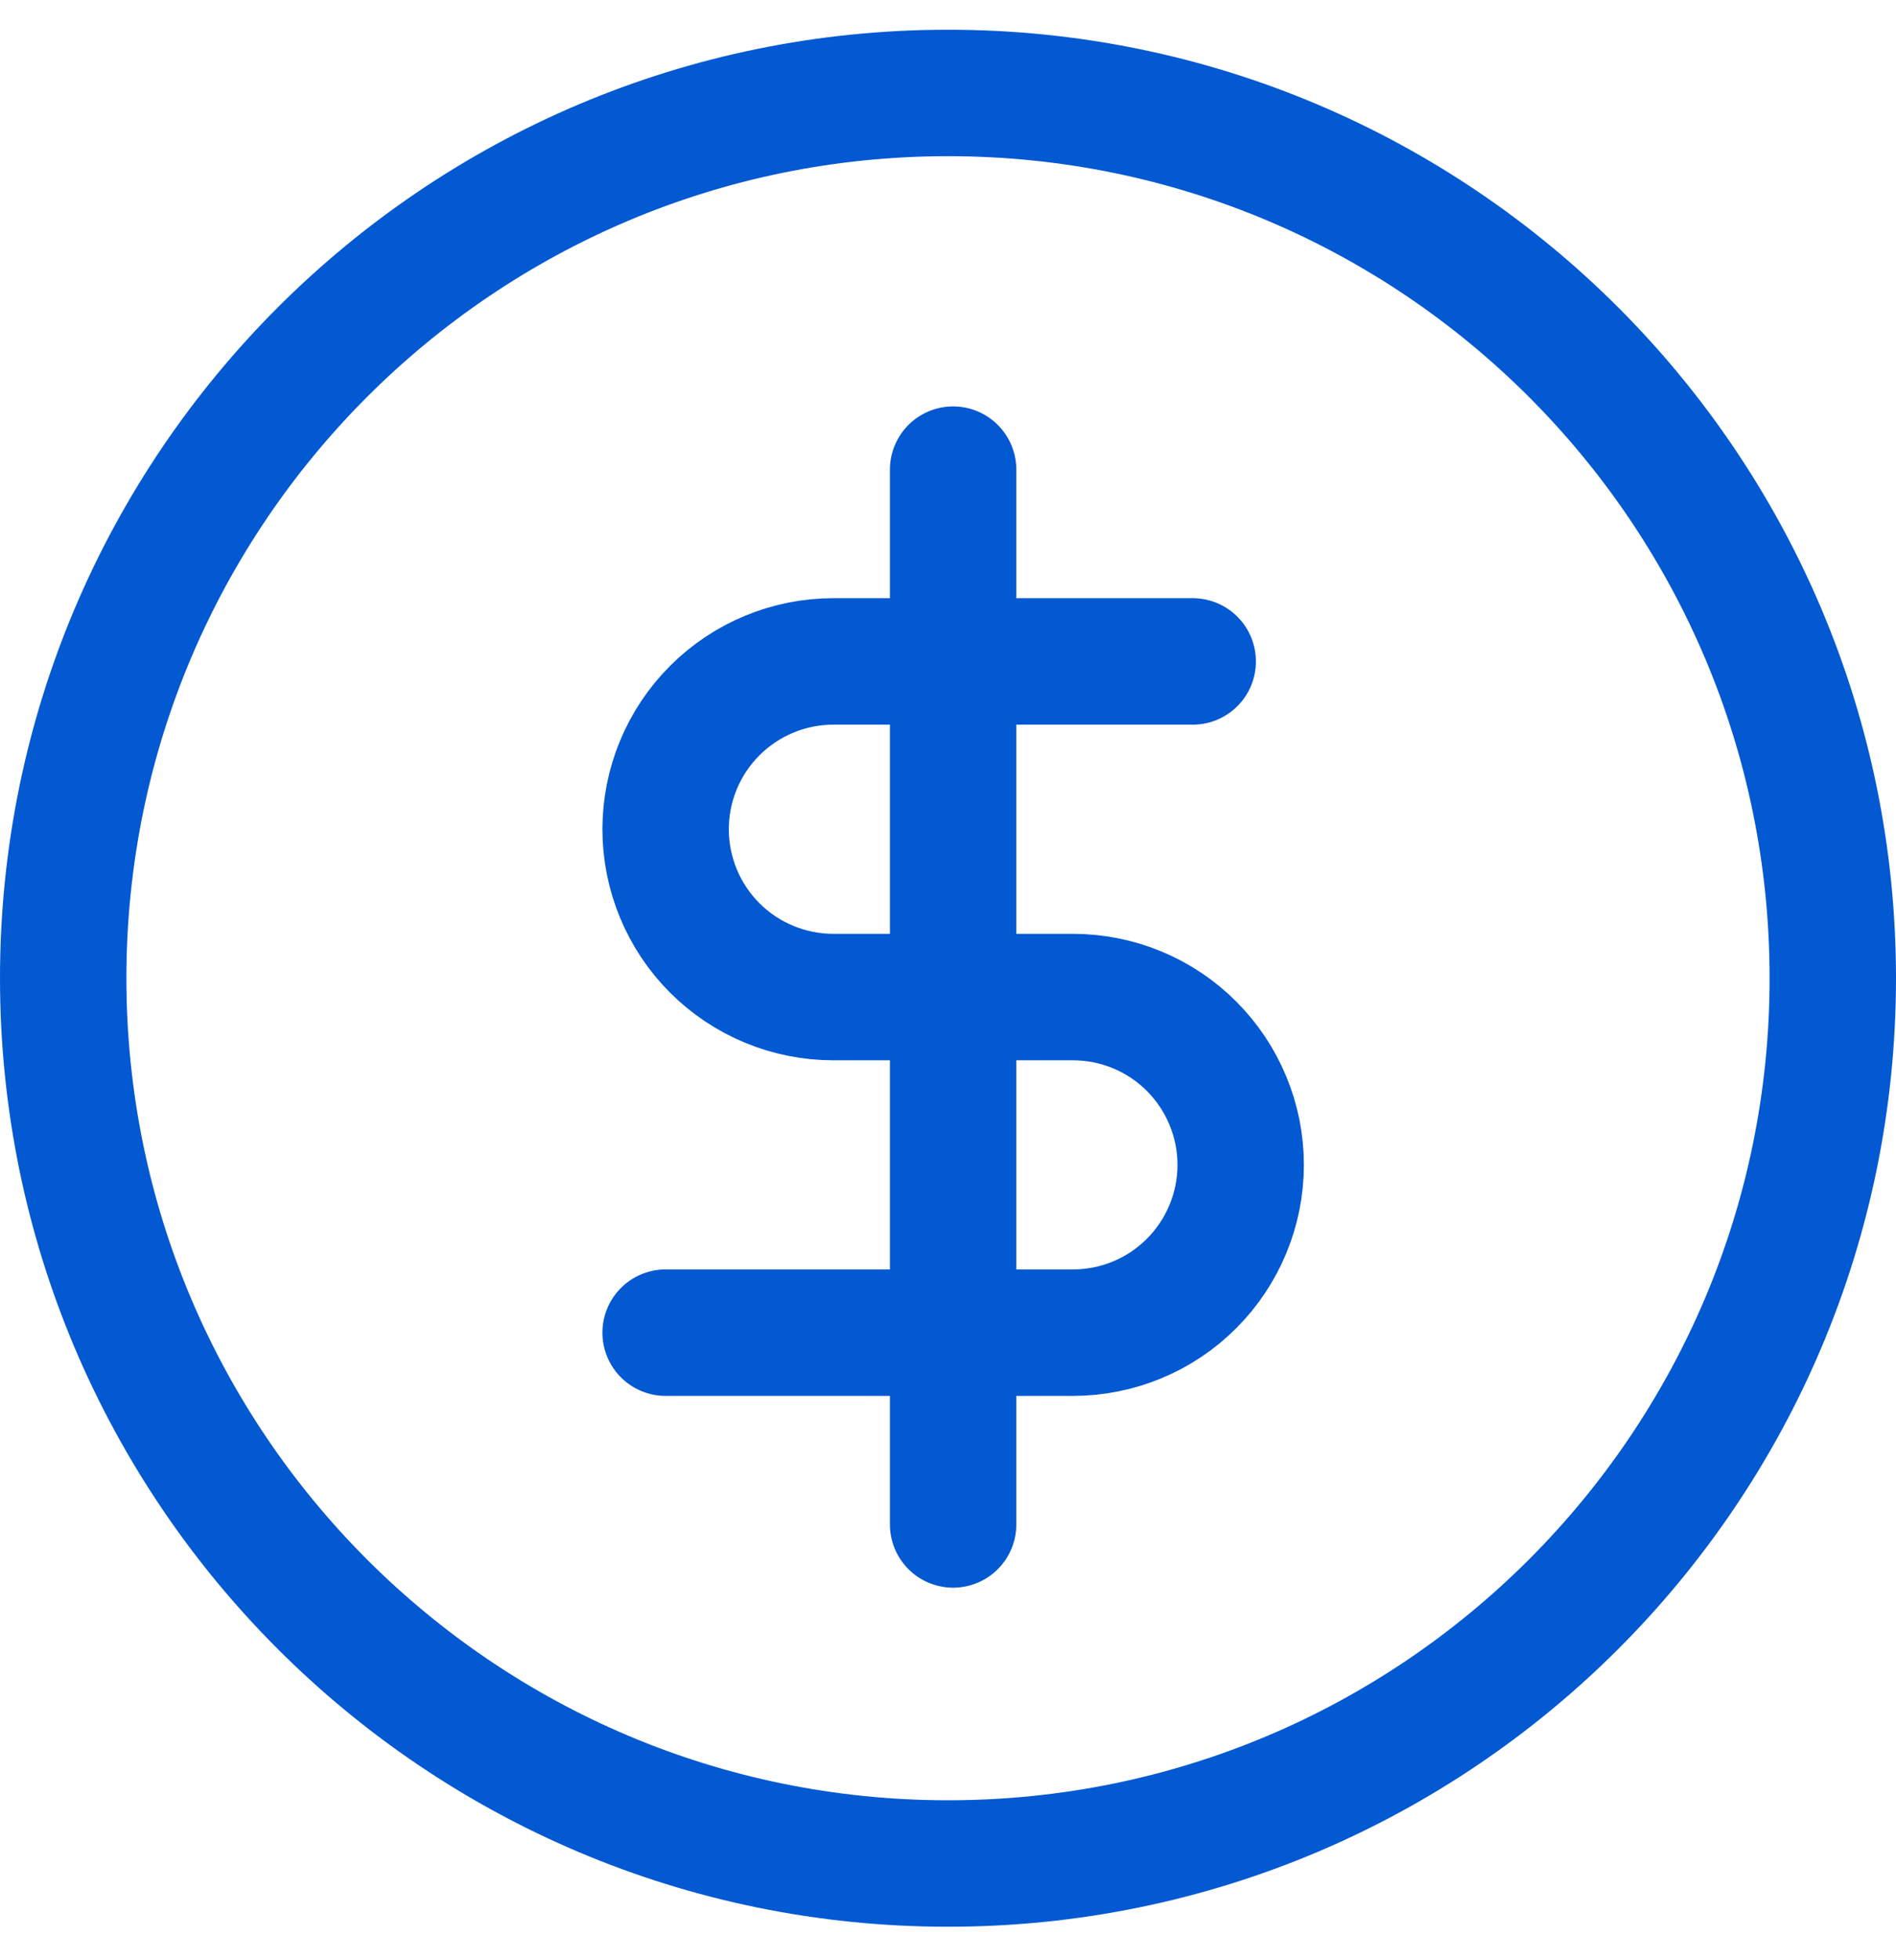 <svg width="30" height="31" viewBox="0 0 30 31" fill="none" xmlns="http://www.w3.org/2000/svg">
<path id="Monetize" d="M15.081 7.427V24.108M18.872 10.46H13.186C12.482 10.46 11.807 10.74 11.309 11.238C10.812 11.735 10.532 12.41 10.532 13.114C10.532 13.818 10.812 14.493 11.309 14.991C11.807 15.488 12.482 15.768 13.186 15.768H16.977C17.681 15.768 18.356 16.047 18.853 16.545C19.351 17.043 19.631 17.718 19.631 18.422C19.631 19.125 19.351 19.8 18.853 20.298C18.356 20.796 17.681 21.075 16.977 21.075H10.532M29 15.47C29 23.202 22.732 29.47 15 29.47C7.268 29.47 1 23.202 1 15.47C1 7.738 7.268 1.47 15 1.47C22.732 1.47 29 7.738 29 15.47Z" stroke="#0359D1" stroke-width="2" stroke-linecap="round"/>
</svg>
